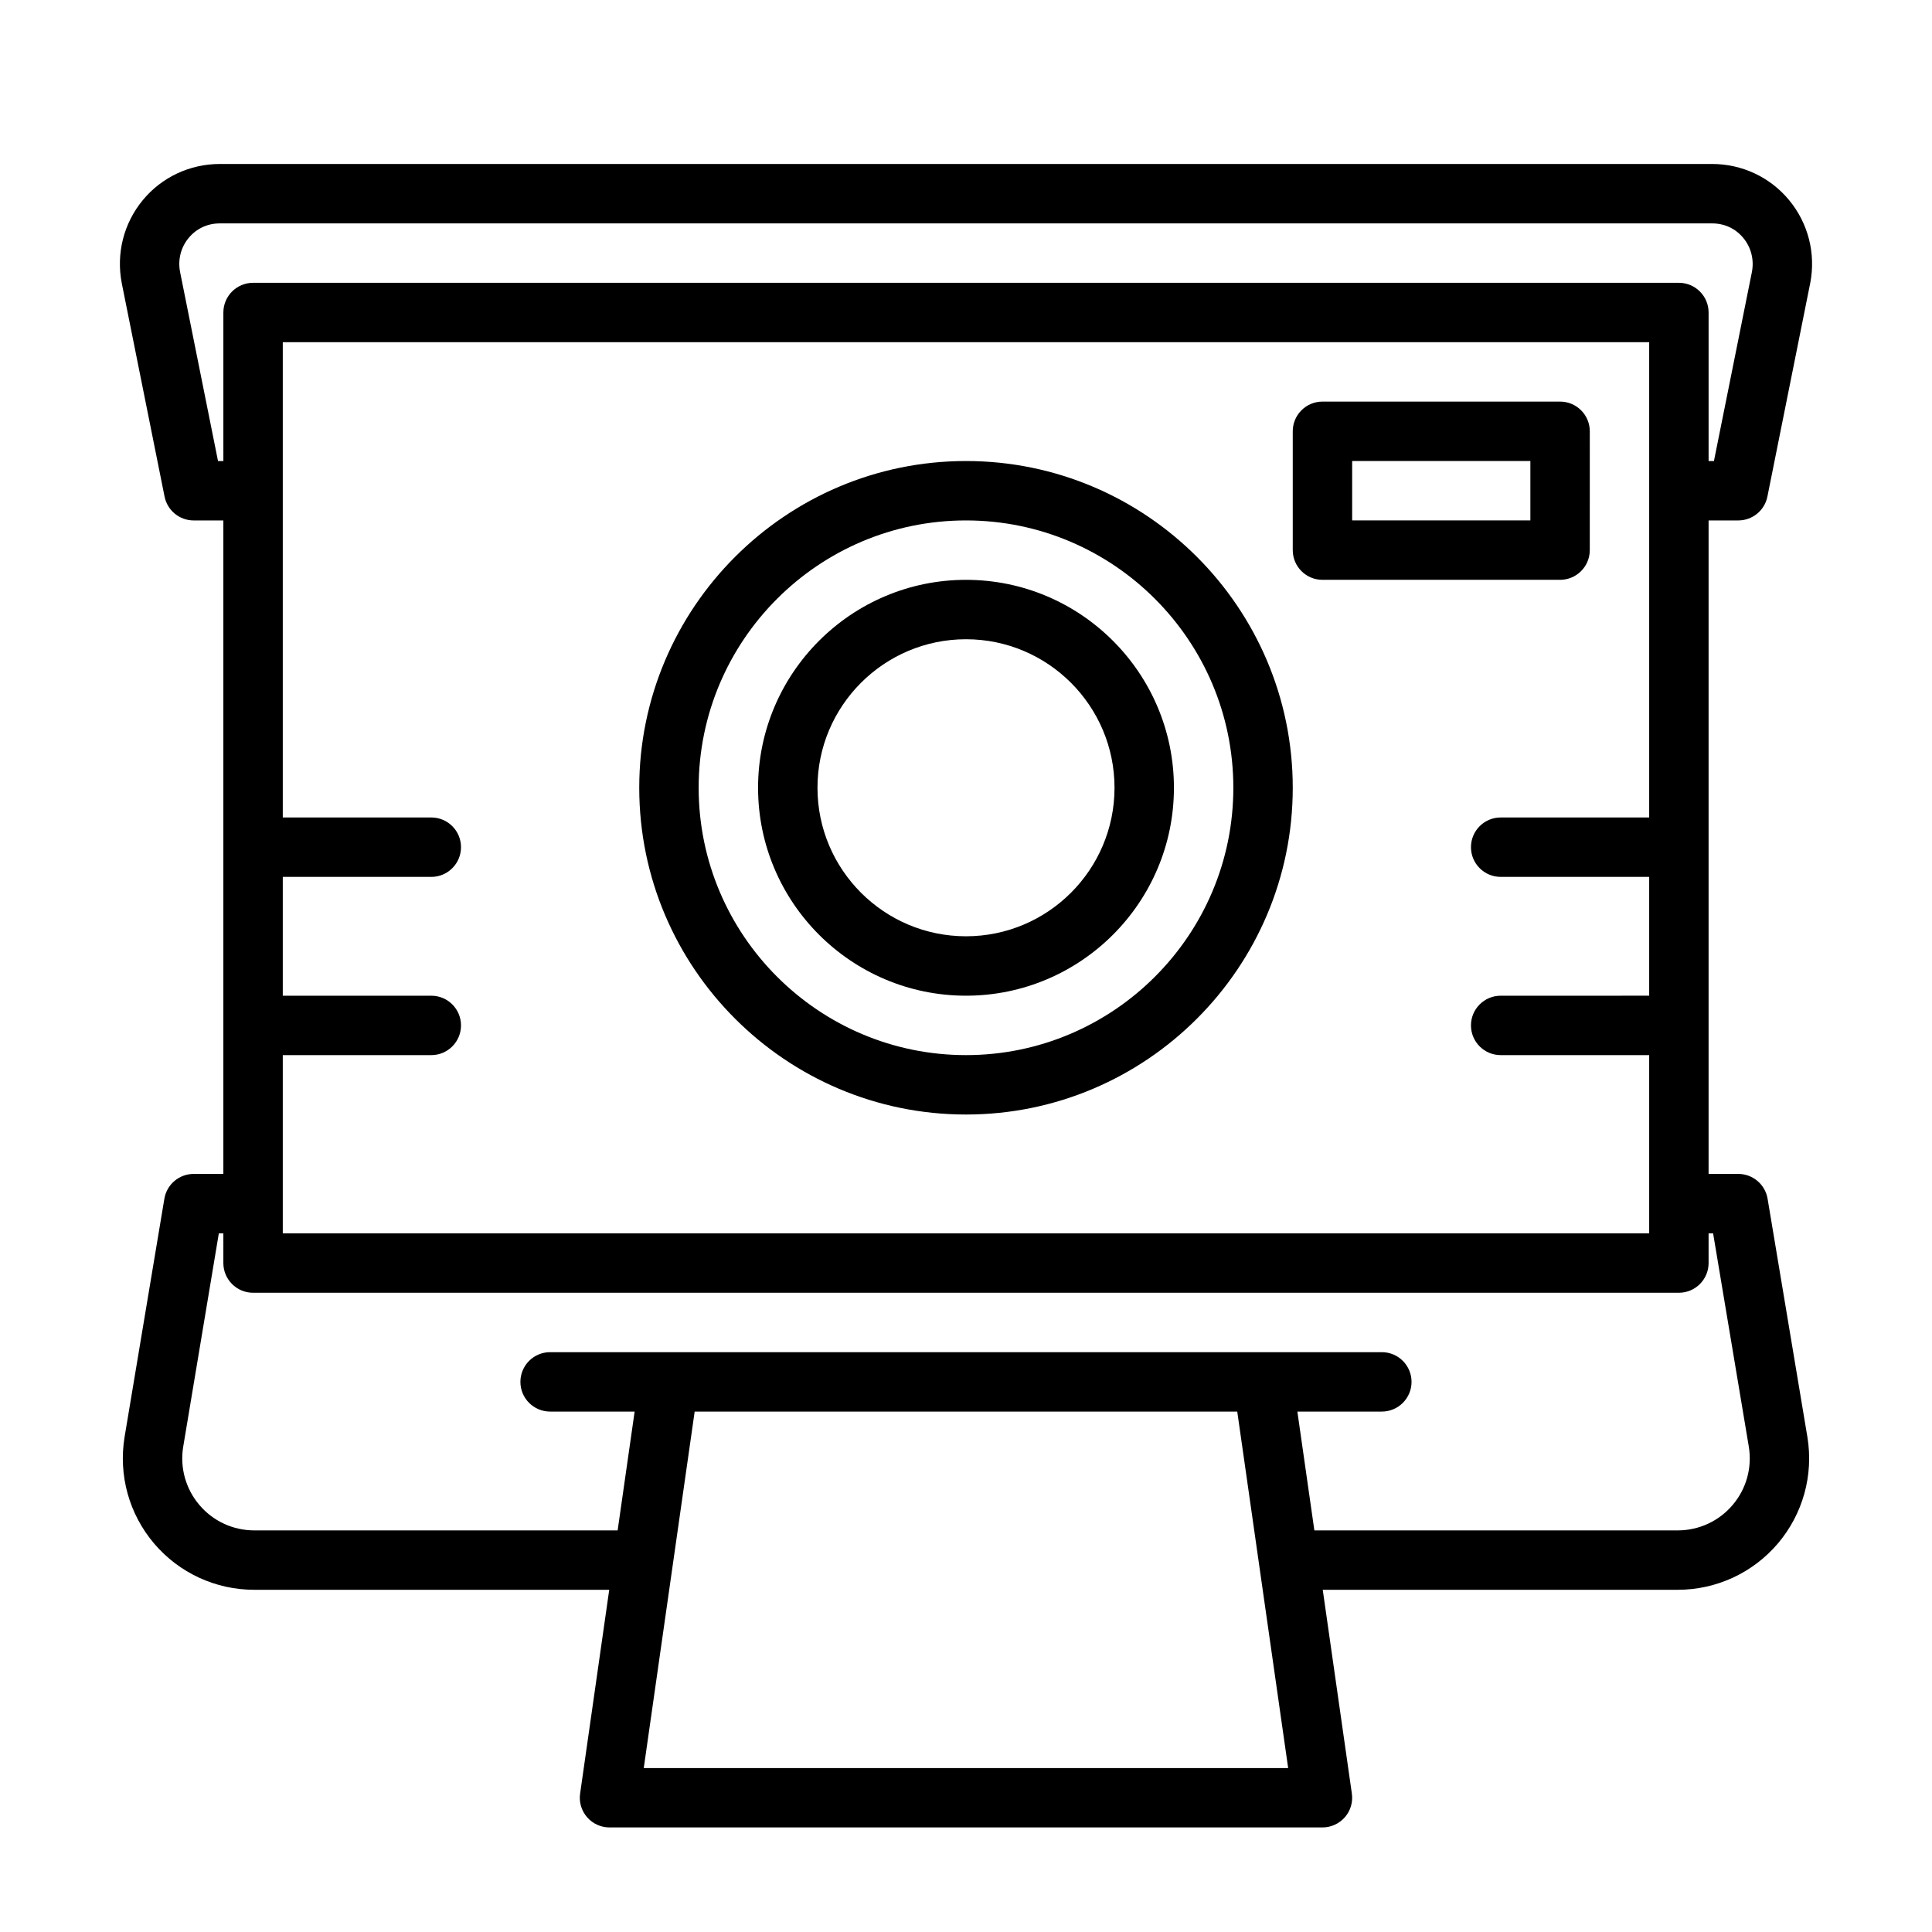 <?xml version="1.0" encoding="UTF-8"?>
<!-- The Best Svg Icon site in the world: iconSvg.co, Visit us! https://iconsvg.co -->
<svg fill="#000000" width="800px" height="800px" version="1.1" viewBox="144 144 512 512" xmlns="http://www.w3.org/2000/svg">
 <g>
  <path d="m400 407.87c30.387 0 55.105-24.719 55.105-55.105-0.004-30.387-24.723-55.102-55.105-55.102-30.387 0-55.105 24.719-55.105 55.105 0 30.383 24.719 55.102 55.105 55.102zm0-94.465c21.711 0 39.359 17.648 39.359 39.359s-17.648 39.359-39.359 39.359-39.359-17.648-39.359-39.359c-0.004-21.711 17.648-39.359 39.359-39.359z"/>
  <path d="m400 439.36c47.734 0 86.594-38.855 86.594-86.594-0.004-47.734-38.859-86.59-86.594-86.59s-86.594 38.855-86.594 86.594c0 47.734 38.855 86.59 86.594 86.59zm0-157.44c39.062 0 70.848 31.789 70.848 70.848 0 39.062-31.789 70.848-70.848 70.848-39.062 0-70.848-31.789-70.848-70.848-0.004-39.059 31.785-70.848 70.848-70.848z"/>
  <path d="m494.46 297.66h62.977c4.344 0 7.871-3.527 7.871-7.871l0.004-31.492c0-4.344-3.527-7.871-7.871-7.871h-62.977c-4.344 0-7.871 3.527-7.871 7.871v31.488c-0.004 4.348 3.523 7.875 7.867 7.875zm7.875-31.488h47.23v15.742h-47.23z"/>
  <path d="m618.13 197.03c-5.023-6.078-12.469-9.574-20.391-9.574h-395.49c-7.934 0-15.383 3.496-20.402 9.574-5.07 6.141-7.102 14.137-5.574 22.043l11.336 56.52c0.738 3.684 3.965 6.328 7.711 6.328h7.871v173.18h-7.871c-3.84 0-7.133 2.785-7.762 6.582l-10.547 63.148c-1.652 10.141 1.195 20.402 7.84 28.23 6.629 7.777 16.281 12.25 26.531 12.25h94.07l-7.715 54.004c-0.332 2.266 0.348 4.535 1.844 6.266 1.508 1.73 3.664 2.707 5.949 2.707h188.93c2.281 0 4.441-0.992 5.953-2.707 1.496-1.73 2.172-4.016 1.844-6.266l-7.715-54.004h94.07c10.234 0 19.902-4.473 26.527-12.25 6.644-7.824 9.508-18.09 7.84-28.246l-10.547-63.133c-0.633-3.793-3.926-6.582-7.766-6.582h-7.871v-173.18h7.871c3.746 0 6.977-2.644 7.715-6.312l11.336-56.52c0-0.031 0.016-0.047 0.016-0.062 1.512-7.844-0.52-15.855-5.606-21.996zm-37.078 77.02v86.594l-39.359-0.004c-4.344 0-7.871 3.527-7.871 7.871s3.527 7.871 7.871 7.871h39.359v31.488l-39.359 0.004c-4.344 0-7.871 3.527-7.871 7.871s3.527 7.871 7.871 7.871h39.359v47.234h-362.11v-47.23l39.359-0.004c4.344 0 7.871-3.527 7.871-7.871 0.004-4.344-3.523-7.871-7.871-7.871h-39.359v-31.488h39.359c4.344 0 7.871-3.527 7.871-7.871 0.004-4.348-3.523-7.875-7.871-7.875h-39.359v-125.95h362.11zm-266.45 338.5 13.492-94.465h143.79l13.492 94.465zm283.39-141.7 9.461 56.535c0.914 5.559-0.66 11.195-4.297 15.461-3.621 4.266-8.91 6.723-14.531 6.723h-96.305l-4.504-31.488h22.387c4.344 0 7.871-3.527 7.871-7.871s-3.527-7.871-7.871-7.871h-220.42c-4.344 0-7.871 3.527-7.871 7.871s3.527 7.871 7.871 7.871h22.402l-4.504 31.488h-96.301c-5.606 0-10.895-2.441-14.531-6.723-3.637-4.266-5.211-9.918-4.297-15.445l9.441-56.551h1.199v7.871c0 4.344 3.527 7.871 7.871 7.871h377.86c4.344 0 7.871-3.527 7.871-7.871v-7.871zm0.219-204.67h-1.414v-39.363c0-4.344-3.527-7.871-7.871-7.871h-377.86c-4.348 0-7.871 3.527-7.871 7.871v39.359l-1.418 0.004-10.062-50.145c-0.613-3.215 0.207-6.473 2.269-8.961 2.062-2.504 4.988-3.871 8.266-3.871h395.49c3.273 0 6.219 1.371 8.266 3.871 2.047 2.473 2.883 5.731 2.281 8.941z"/>
 </g>
</svg>